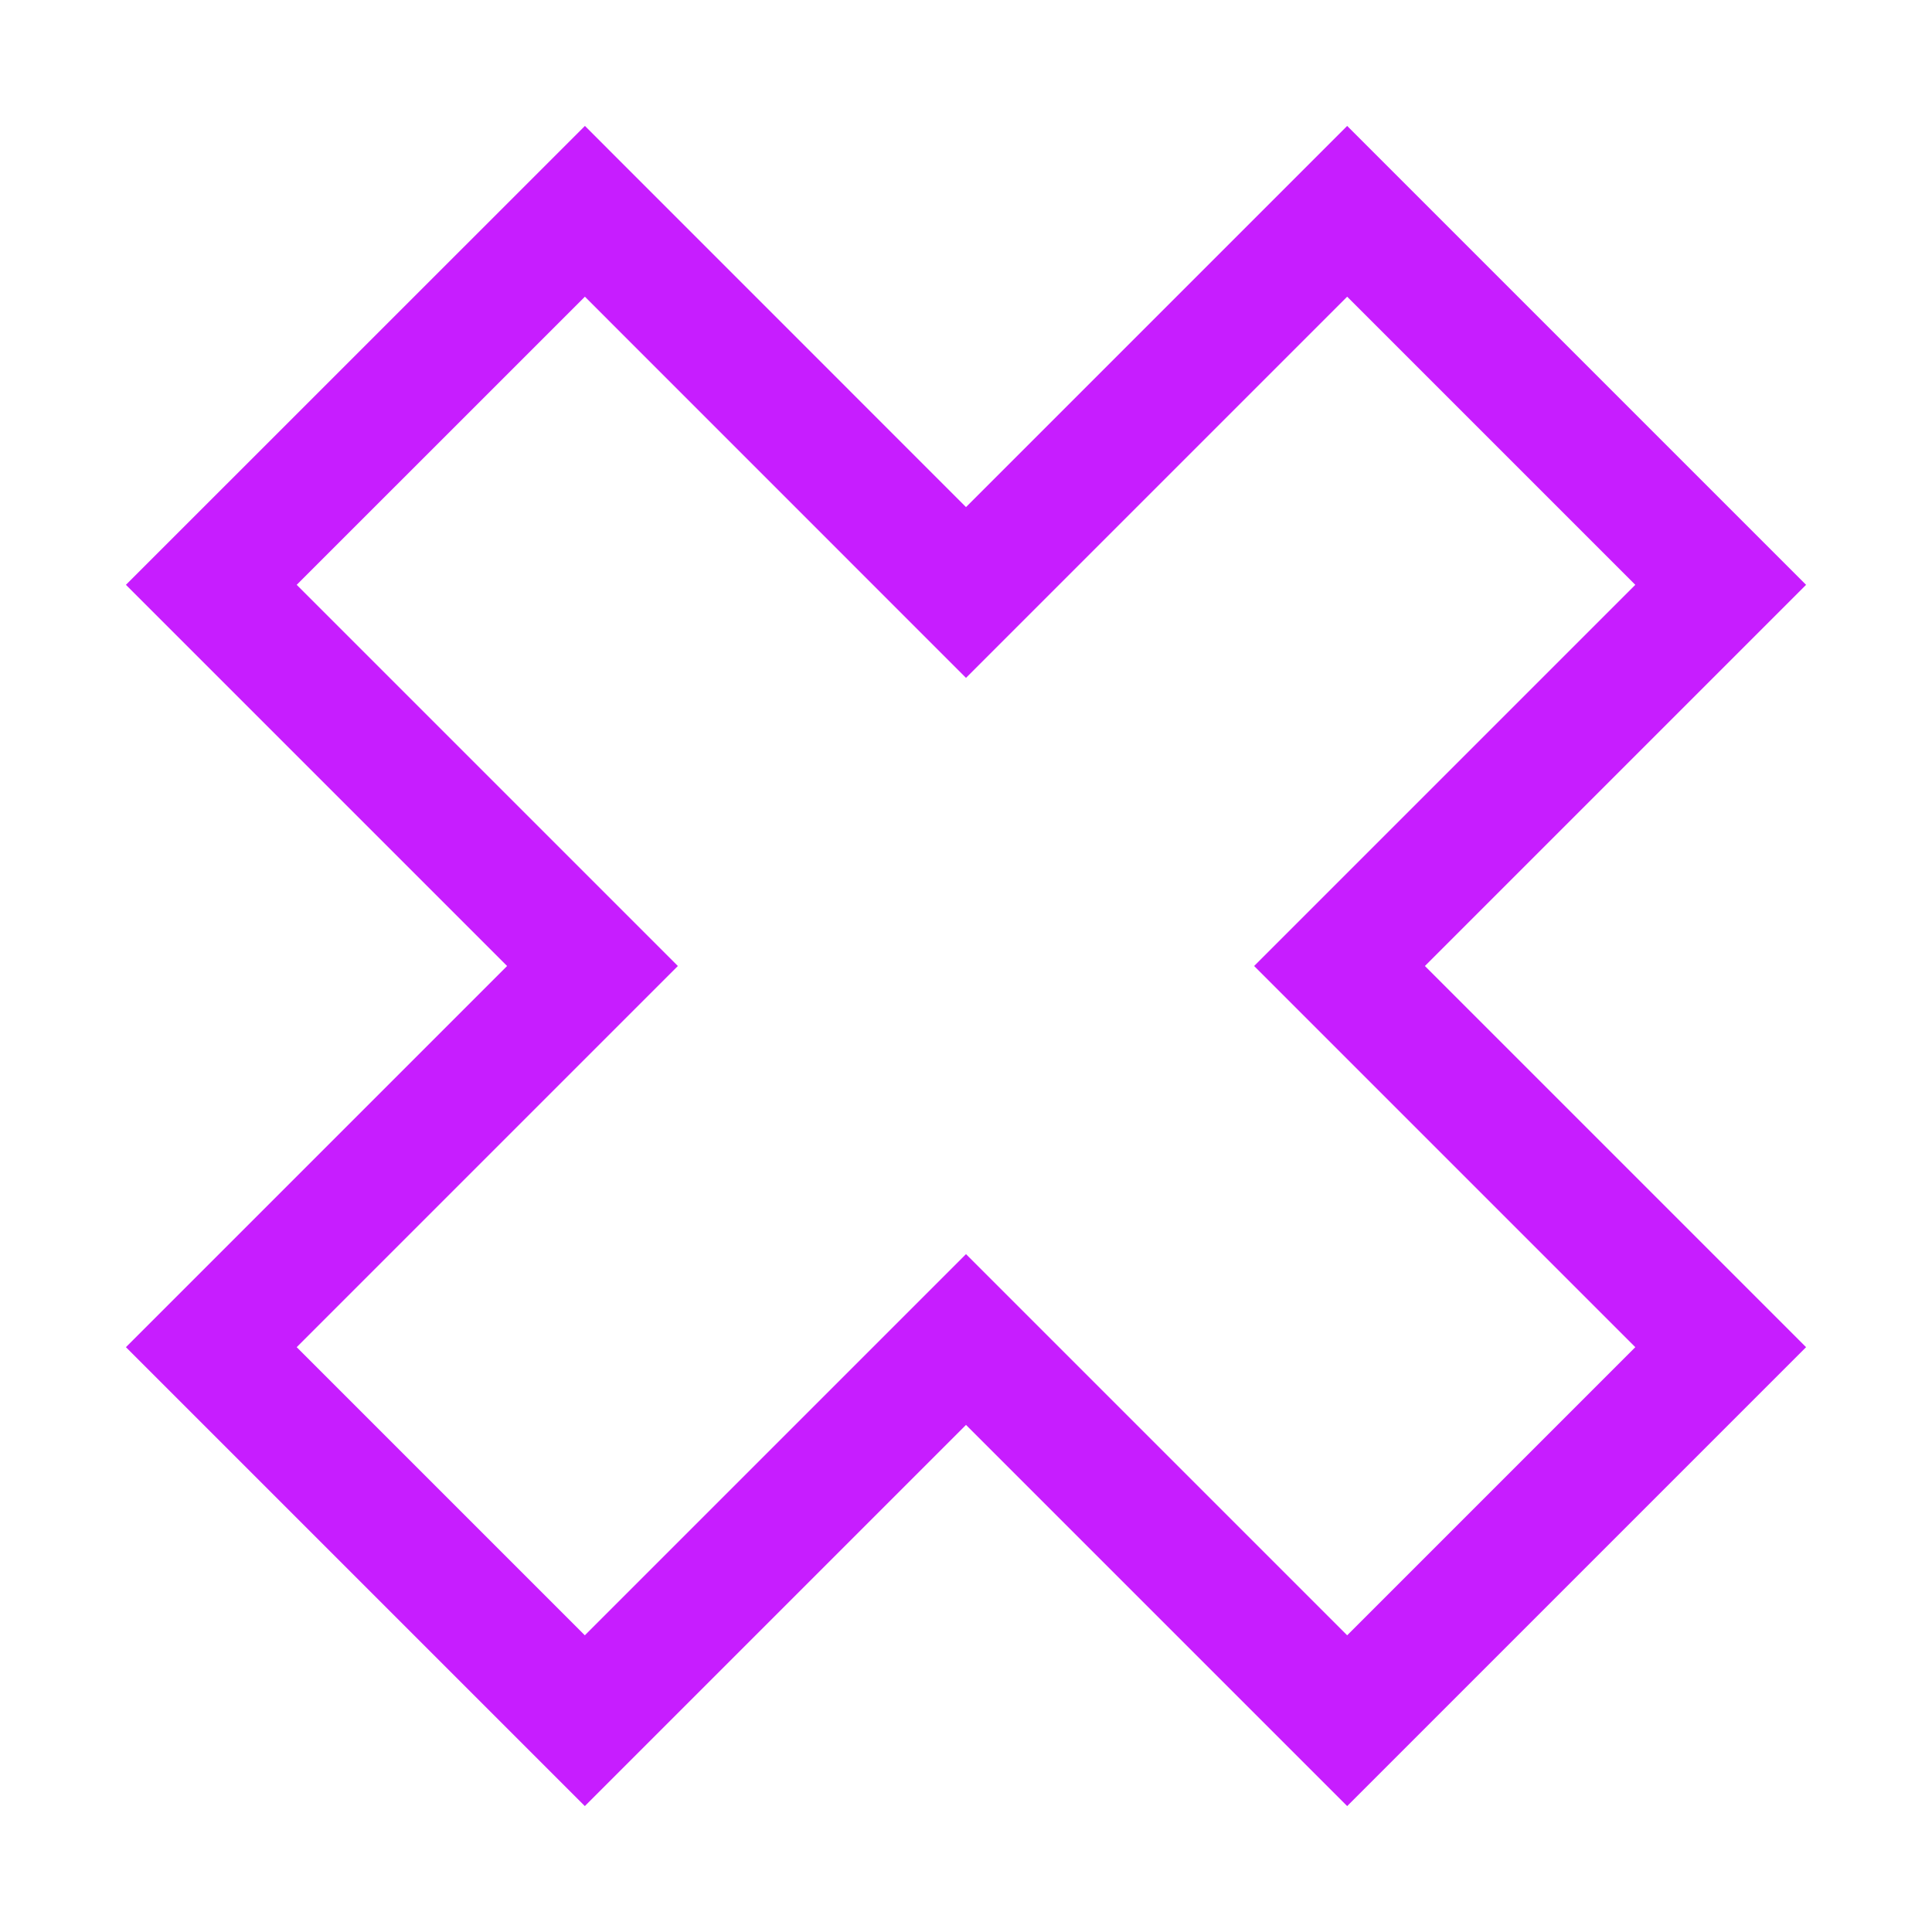 <svg xmlns="http://www.w3.org/2000/svg" fill="none" viewBox="-0.75 -0.75 24 24" id="Delete-2--Streamline-Sharp-Neon">
  <desc>
    Delete 2 Streamline Icon: https://streamlinehq.com
  </desc>
  <g id="delete-2--remove-bold-add-button-buttons-delete-cross-x-mathematics-multiply-math">
    <path id="Union" stroke="#c71dff" d="M20.625 6.515 15.985 1.875l-4.735 4.735L6.516 1.875 1.875 6.515 6.61 11.25l-4.735 4.735L6.515 20.625l4.735 -4.735L15.985 20.625l4.64 -4.64L15.89 11.25l4.735 -4.735Z" stroke-width="1.5"></path>
  </g>
</svg>